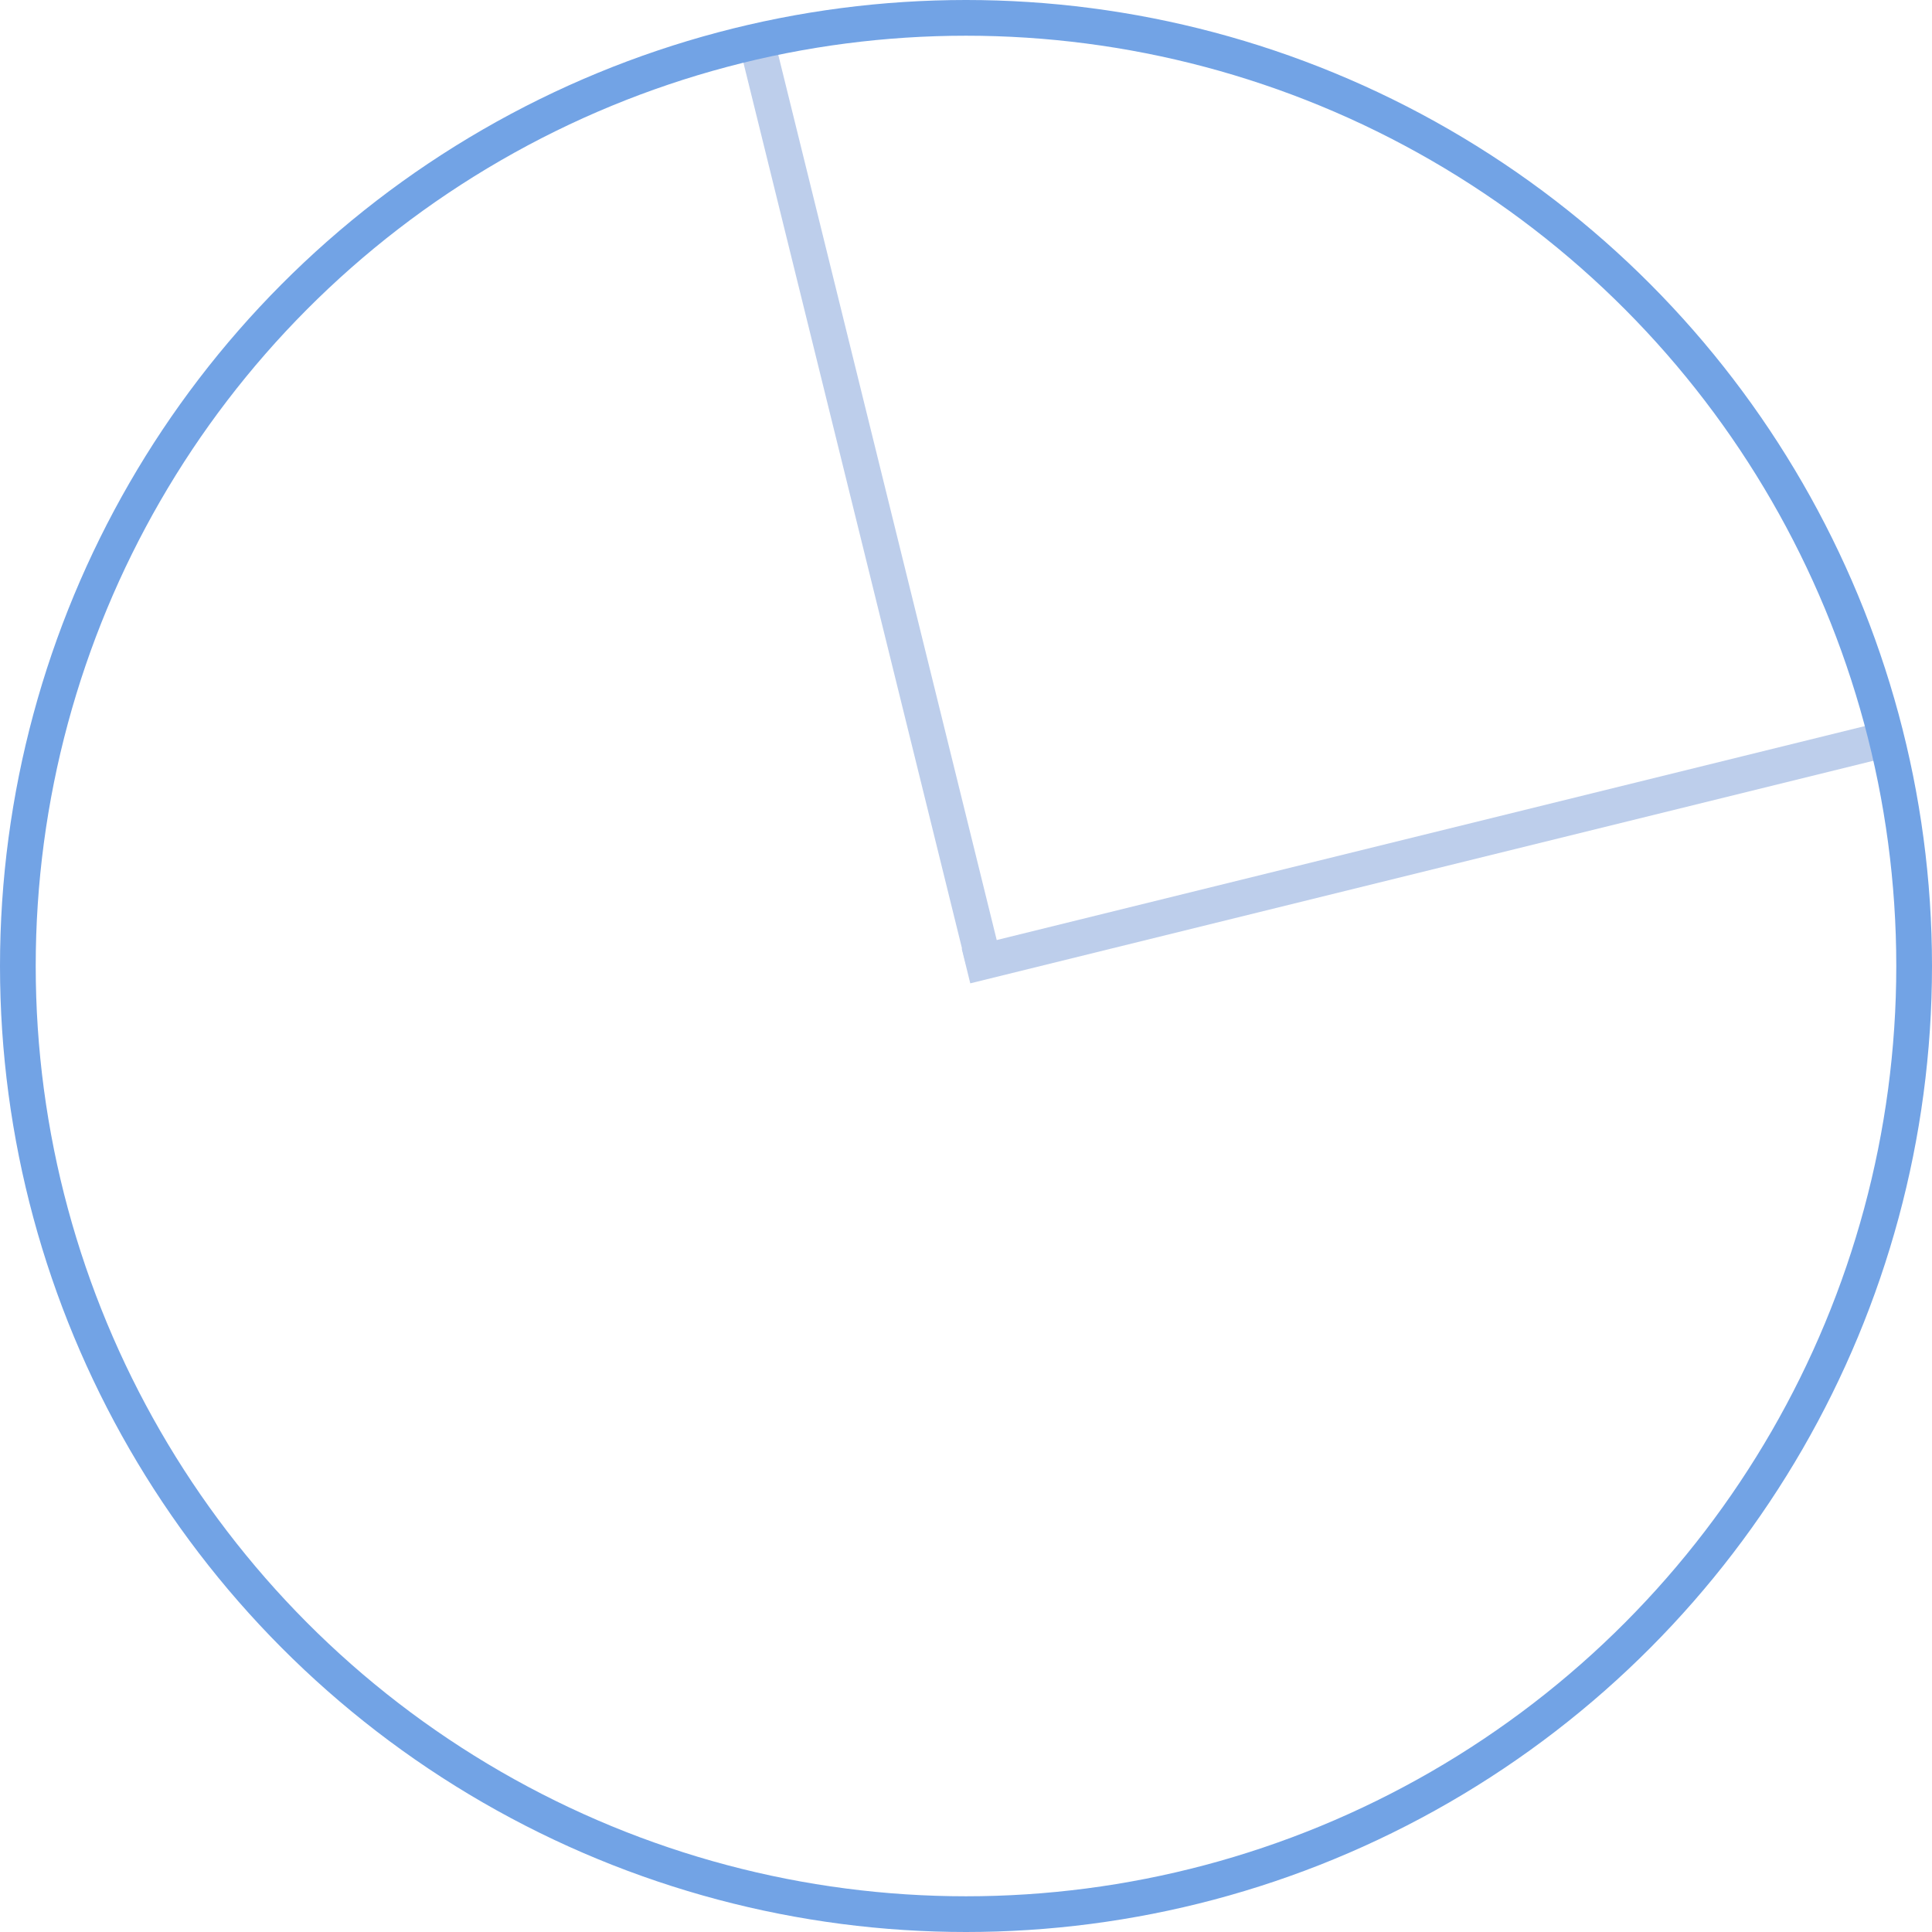 <svg id="Layer_1" data-name="Layer 1" xmlns="http://www.w3.org/2000/svg" viewBox="0 0 81.14 81.14">
  <defs>
    <style>
      .cls-1, .cls-2 {
        fill: none;
        stroke-miterlimit: 10;
        stroke-width: 1.5px;
      }

      .cls-1 {
        stroke: #BDCEEB;
      }

      .cls-2 {
        stroke: #72A3E5;
      }
    </style>
  </defs>
  <title>logo</title>
  <g>
    <g>
      <line class="cls-1" x1="40.57" y1="40.57" x2="79.24" y2="31.04"/>
      <line class="cls-1" x1="41.29" y1="40.3" x2="31.75" y2="1.64"/>
    </g>
    <circle class="cls-2" cx="40.57" cy="40.57" r="39.82"/>
  </g>
</svg>
